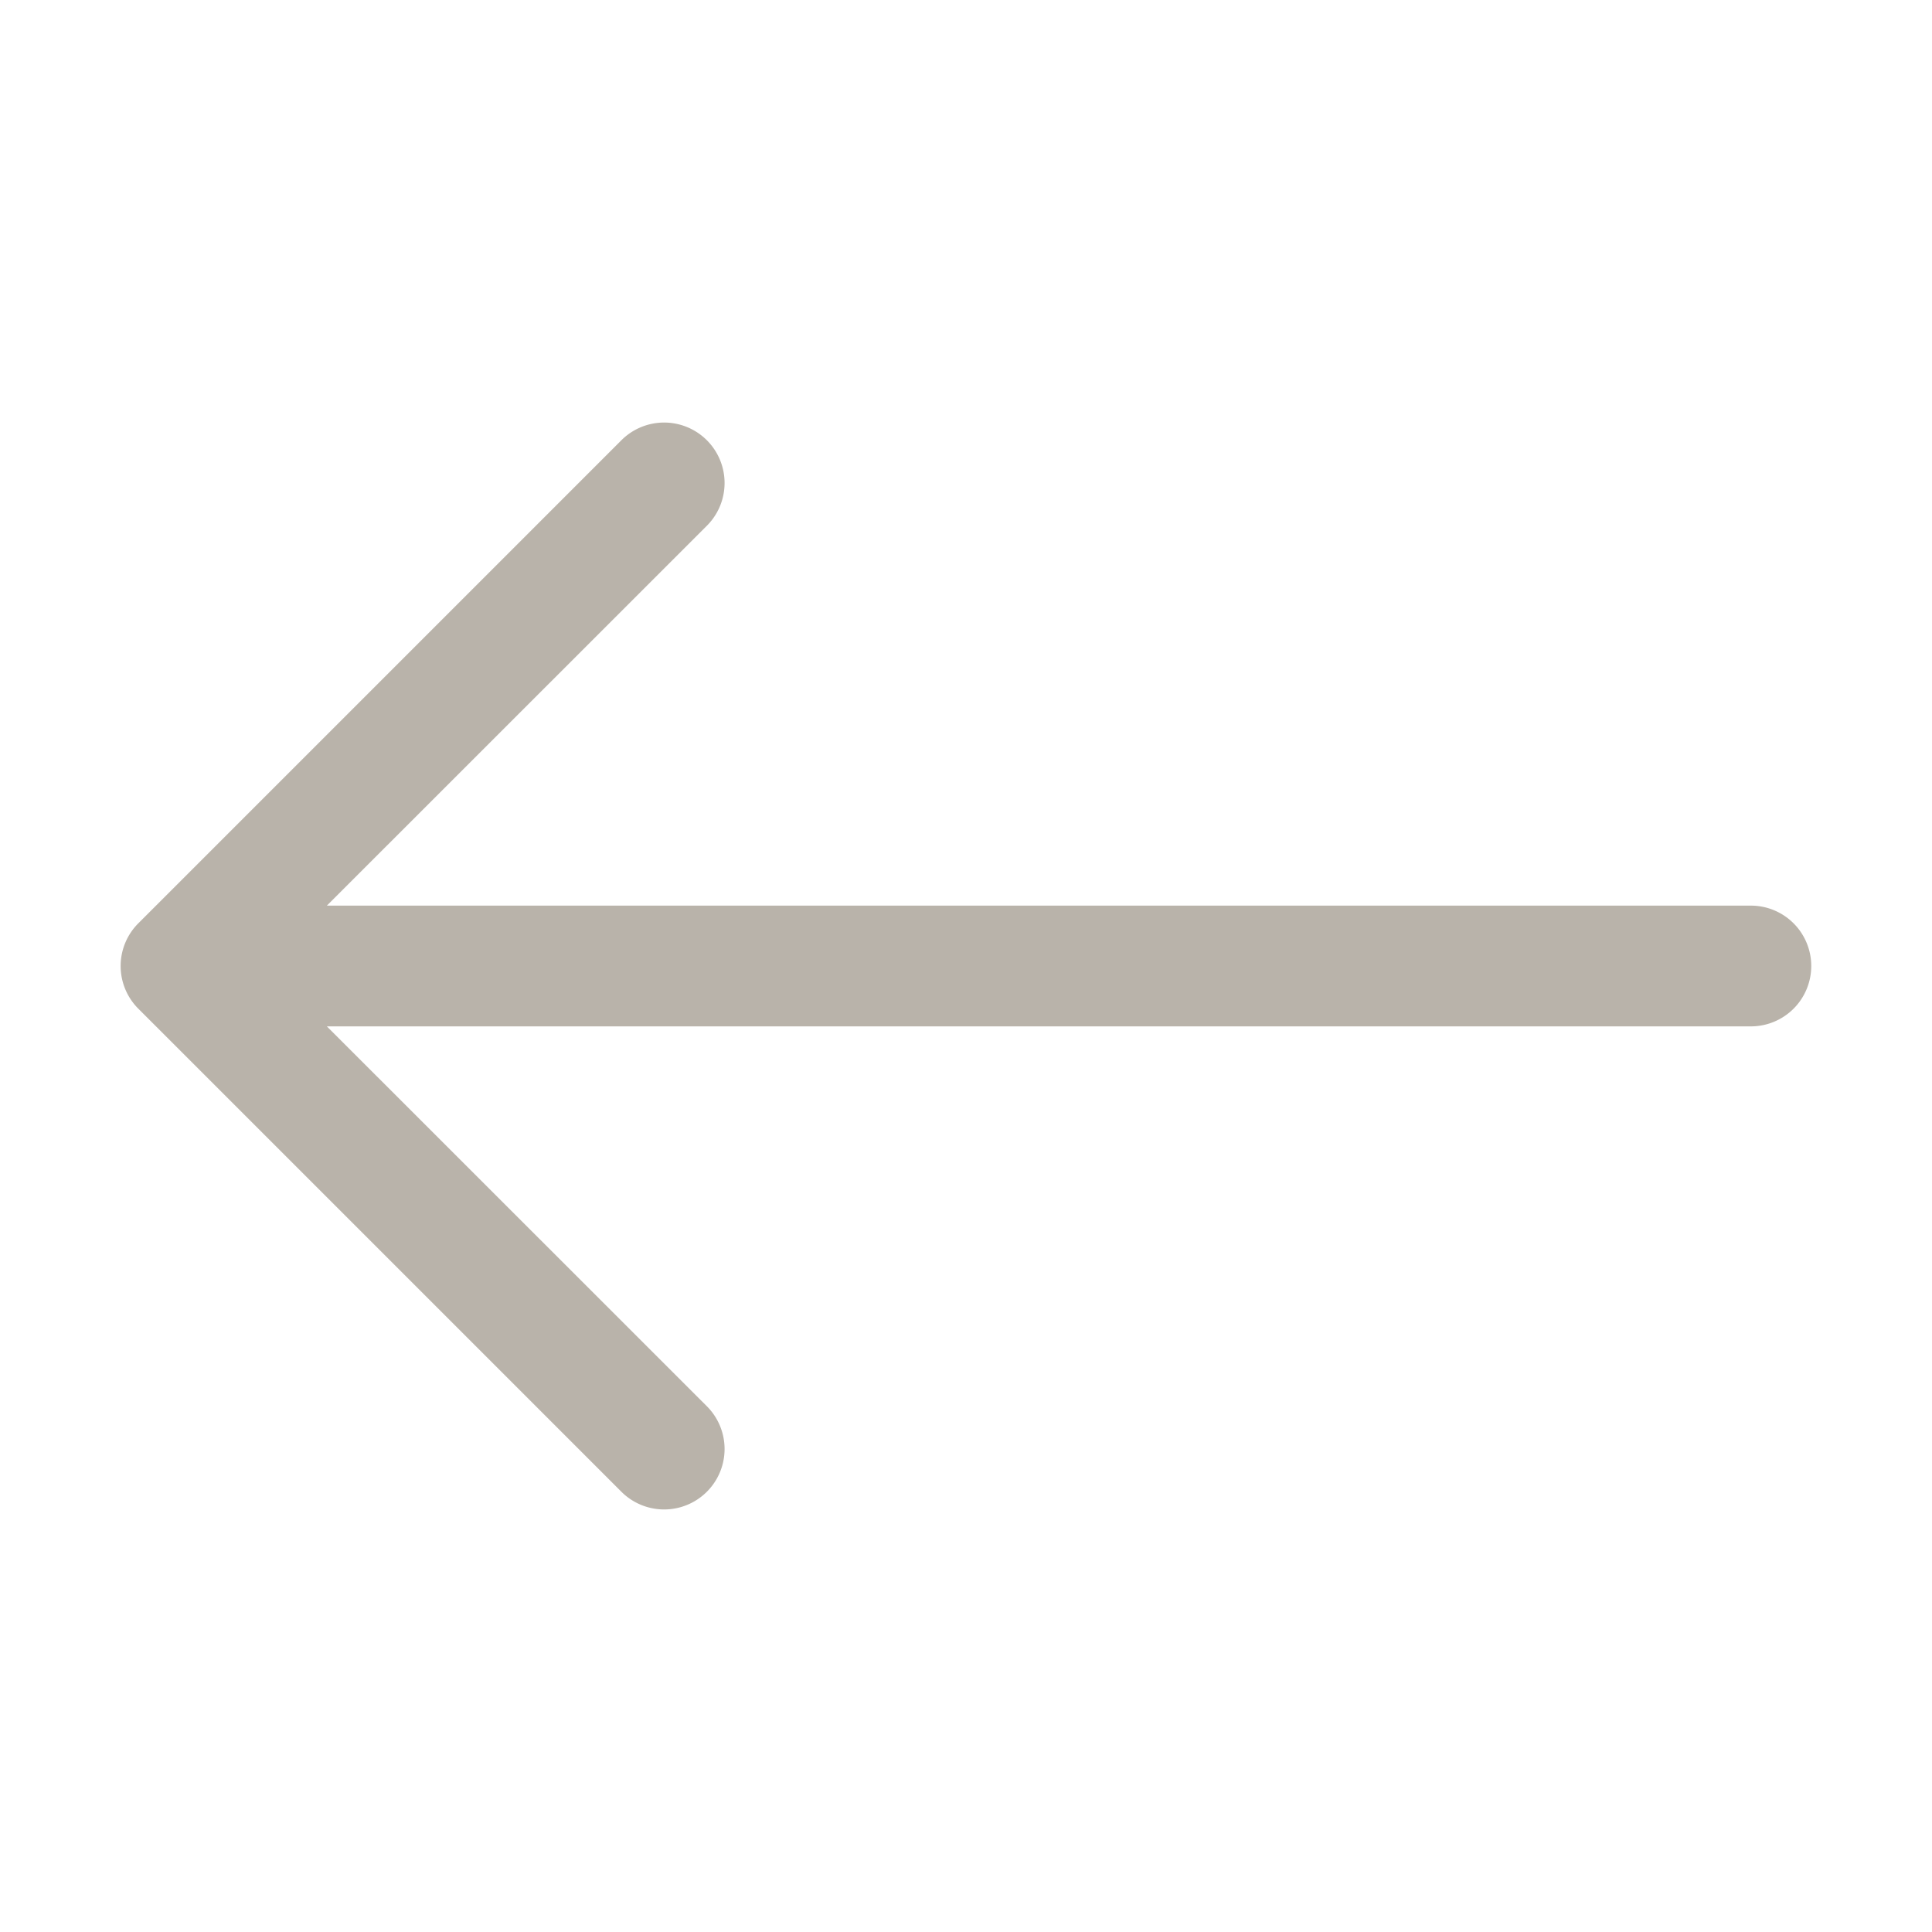 <svg xmlns="http://www.w3.org/2000/svg" fill="rgb(185, 179, 170)" width="24" height="24" class="bi bi-arrow-left" viewBox="0 0 16 16">
    <path fill-rule="evenodd"
        d="M15 8a.5.5 0 0 0-.5-.5H2.707l3.147-3.146a.5.5 0 1 0-.708-.708l-4 4a.5.5 0 0 0 0 .708l4 4a.5.5 0 0 0 .708-.708L2.707 8.5H14.5A.5.5 0 0 0 15 8z" />
</svg>
